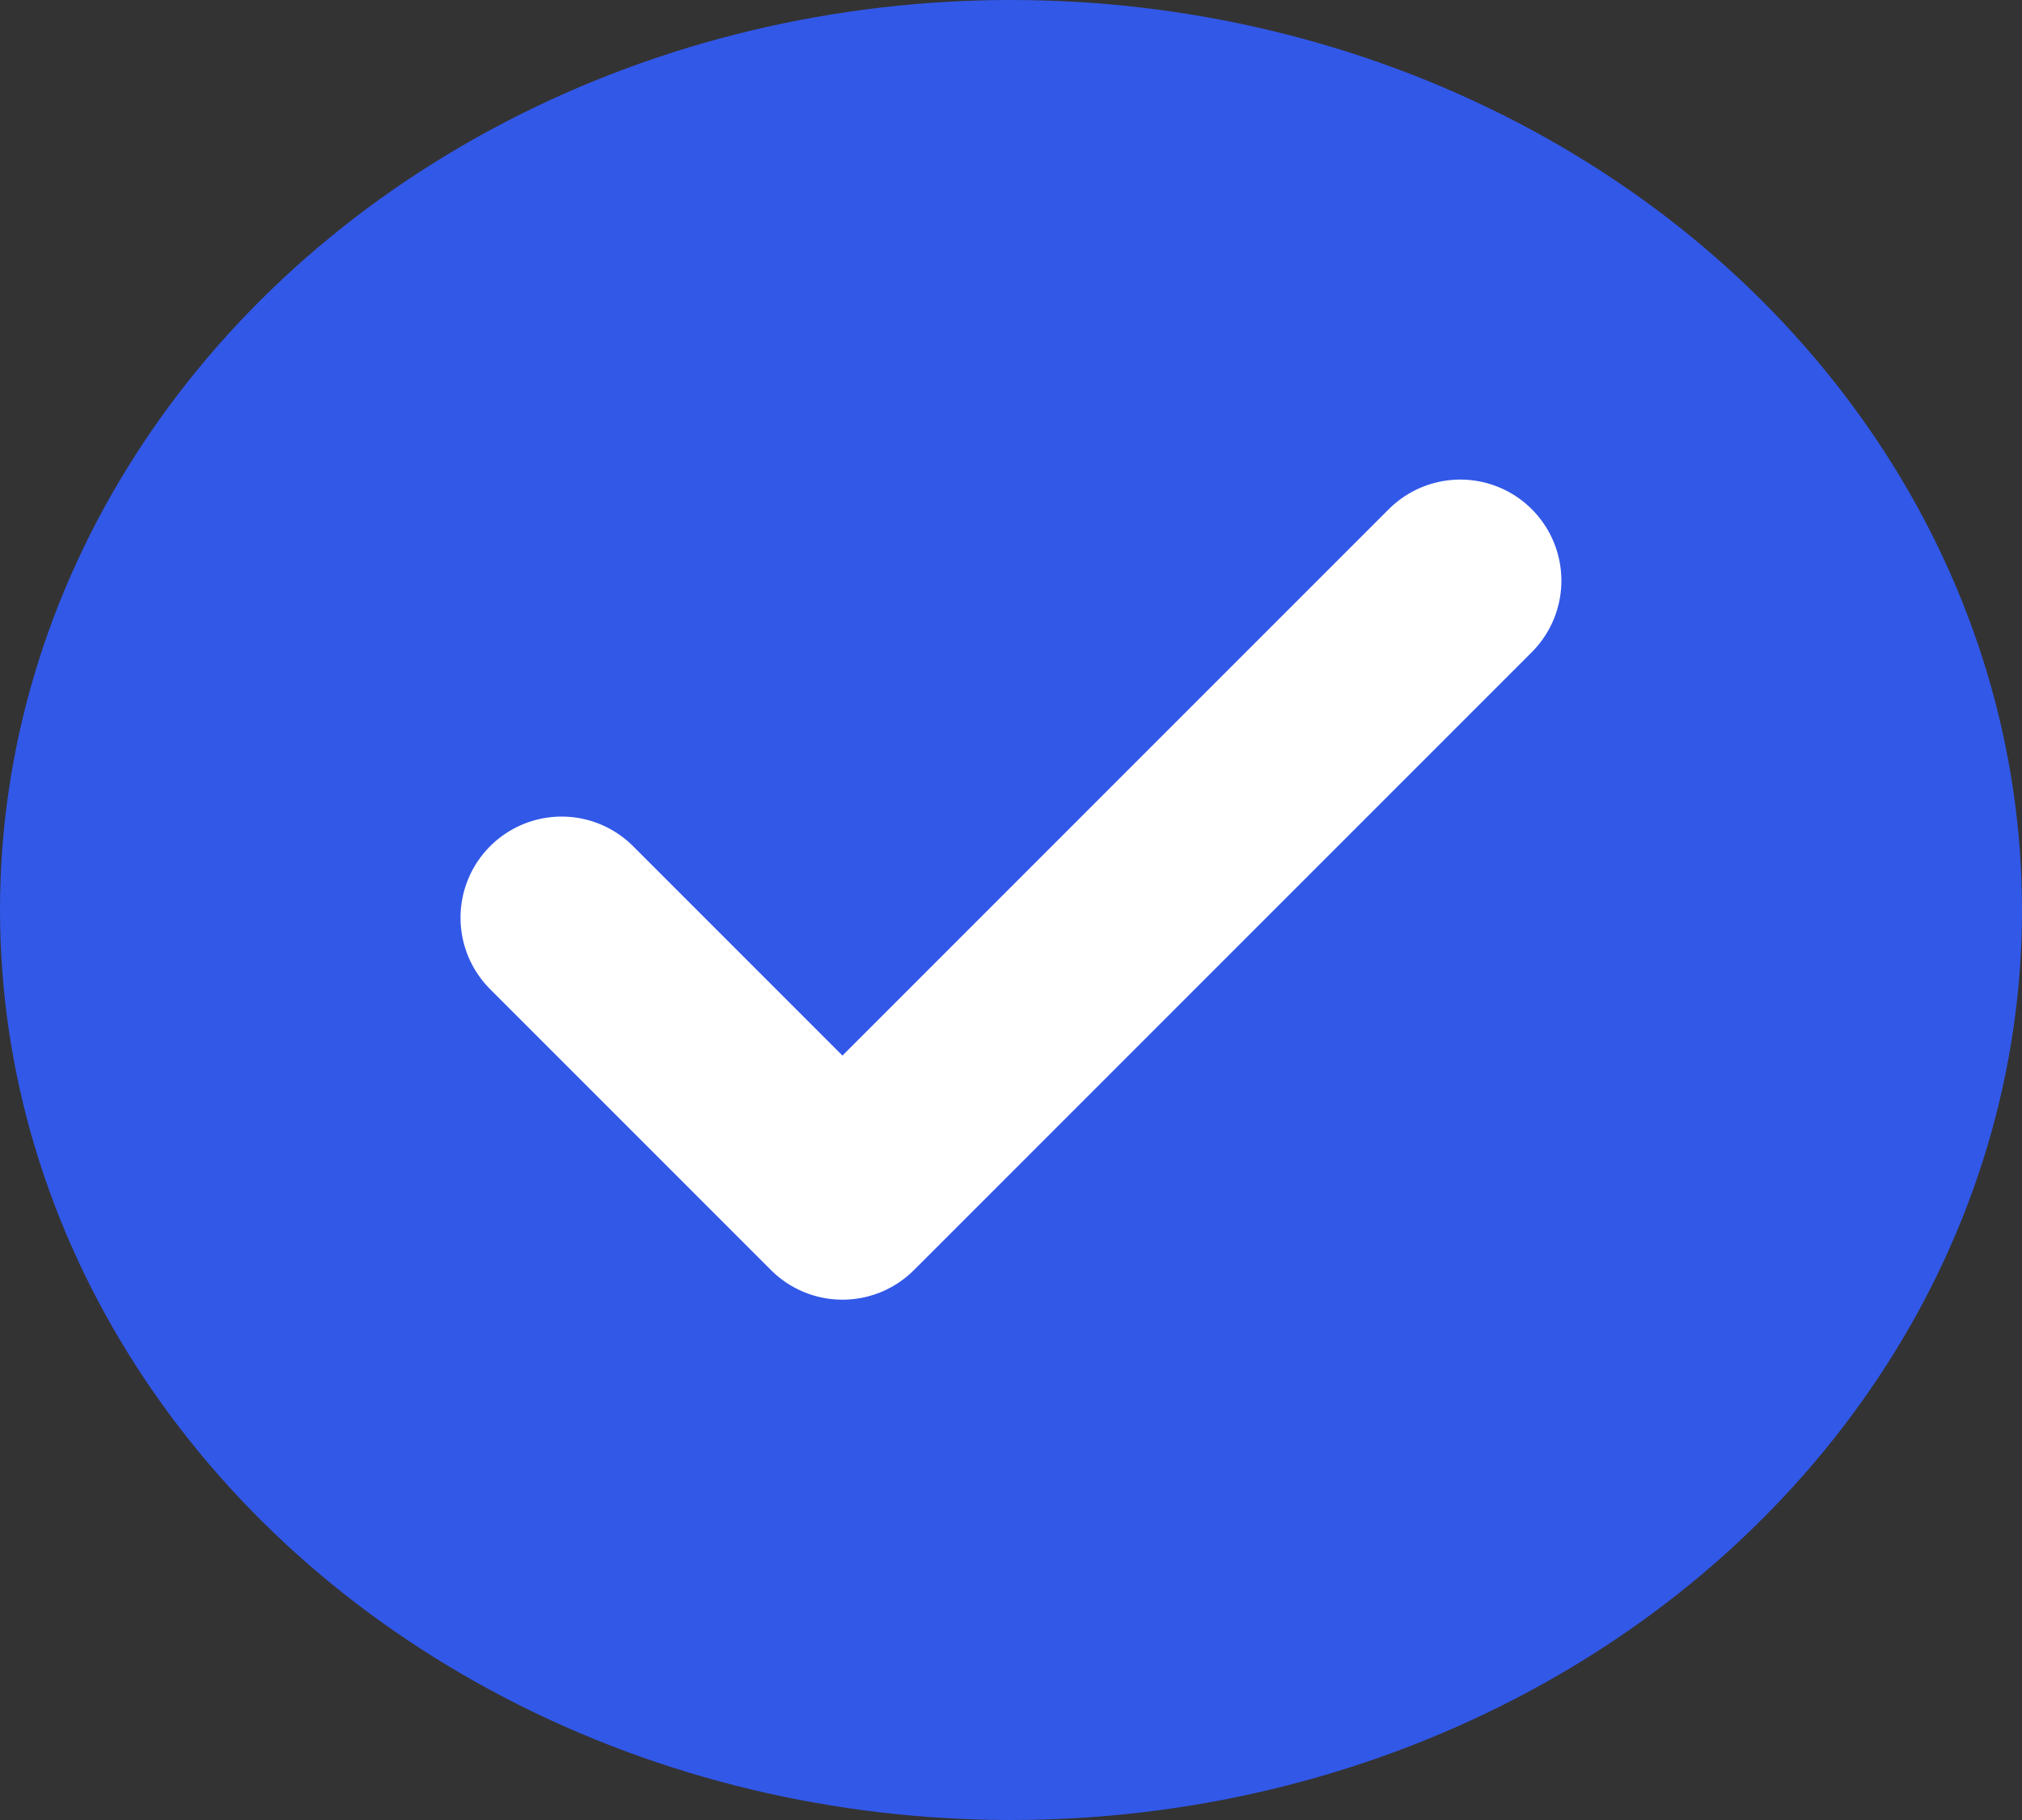 <svg id="ic_check_purple" xmlns="http://www.w3.org/2000/svg" width="20" height="18" viewBox="0 0 20 18">
  <rect x="0" y="0" width="20" height="18" fill="#333333" stroke="none"/>
  <ellipse id="Ellipse_3" data-name="Ellipse 3" cx="10" cy="9" rx="10" ry="9" fill="#3258e8"/>
  <g id="fi:check" transform="translate(3.333 3.333)">
    <rect id="fi:check-2" data-name="fi:check" width="13.333" height="11.333" fill="none"/>
    <path id="Vector" d="M8.889,0,2.778,6.111,0,3.333" transform="translate(2.222 2.41)" fill="none" stroke="#fff" stroke-linecap="round" stroke-linejoin="round" stroke-width="2"/>
  </g>
</svg>
